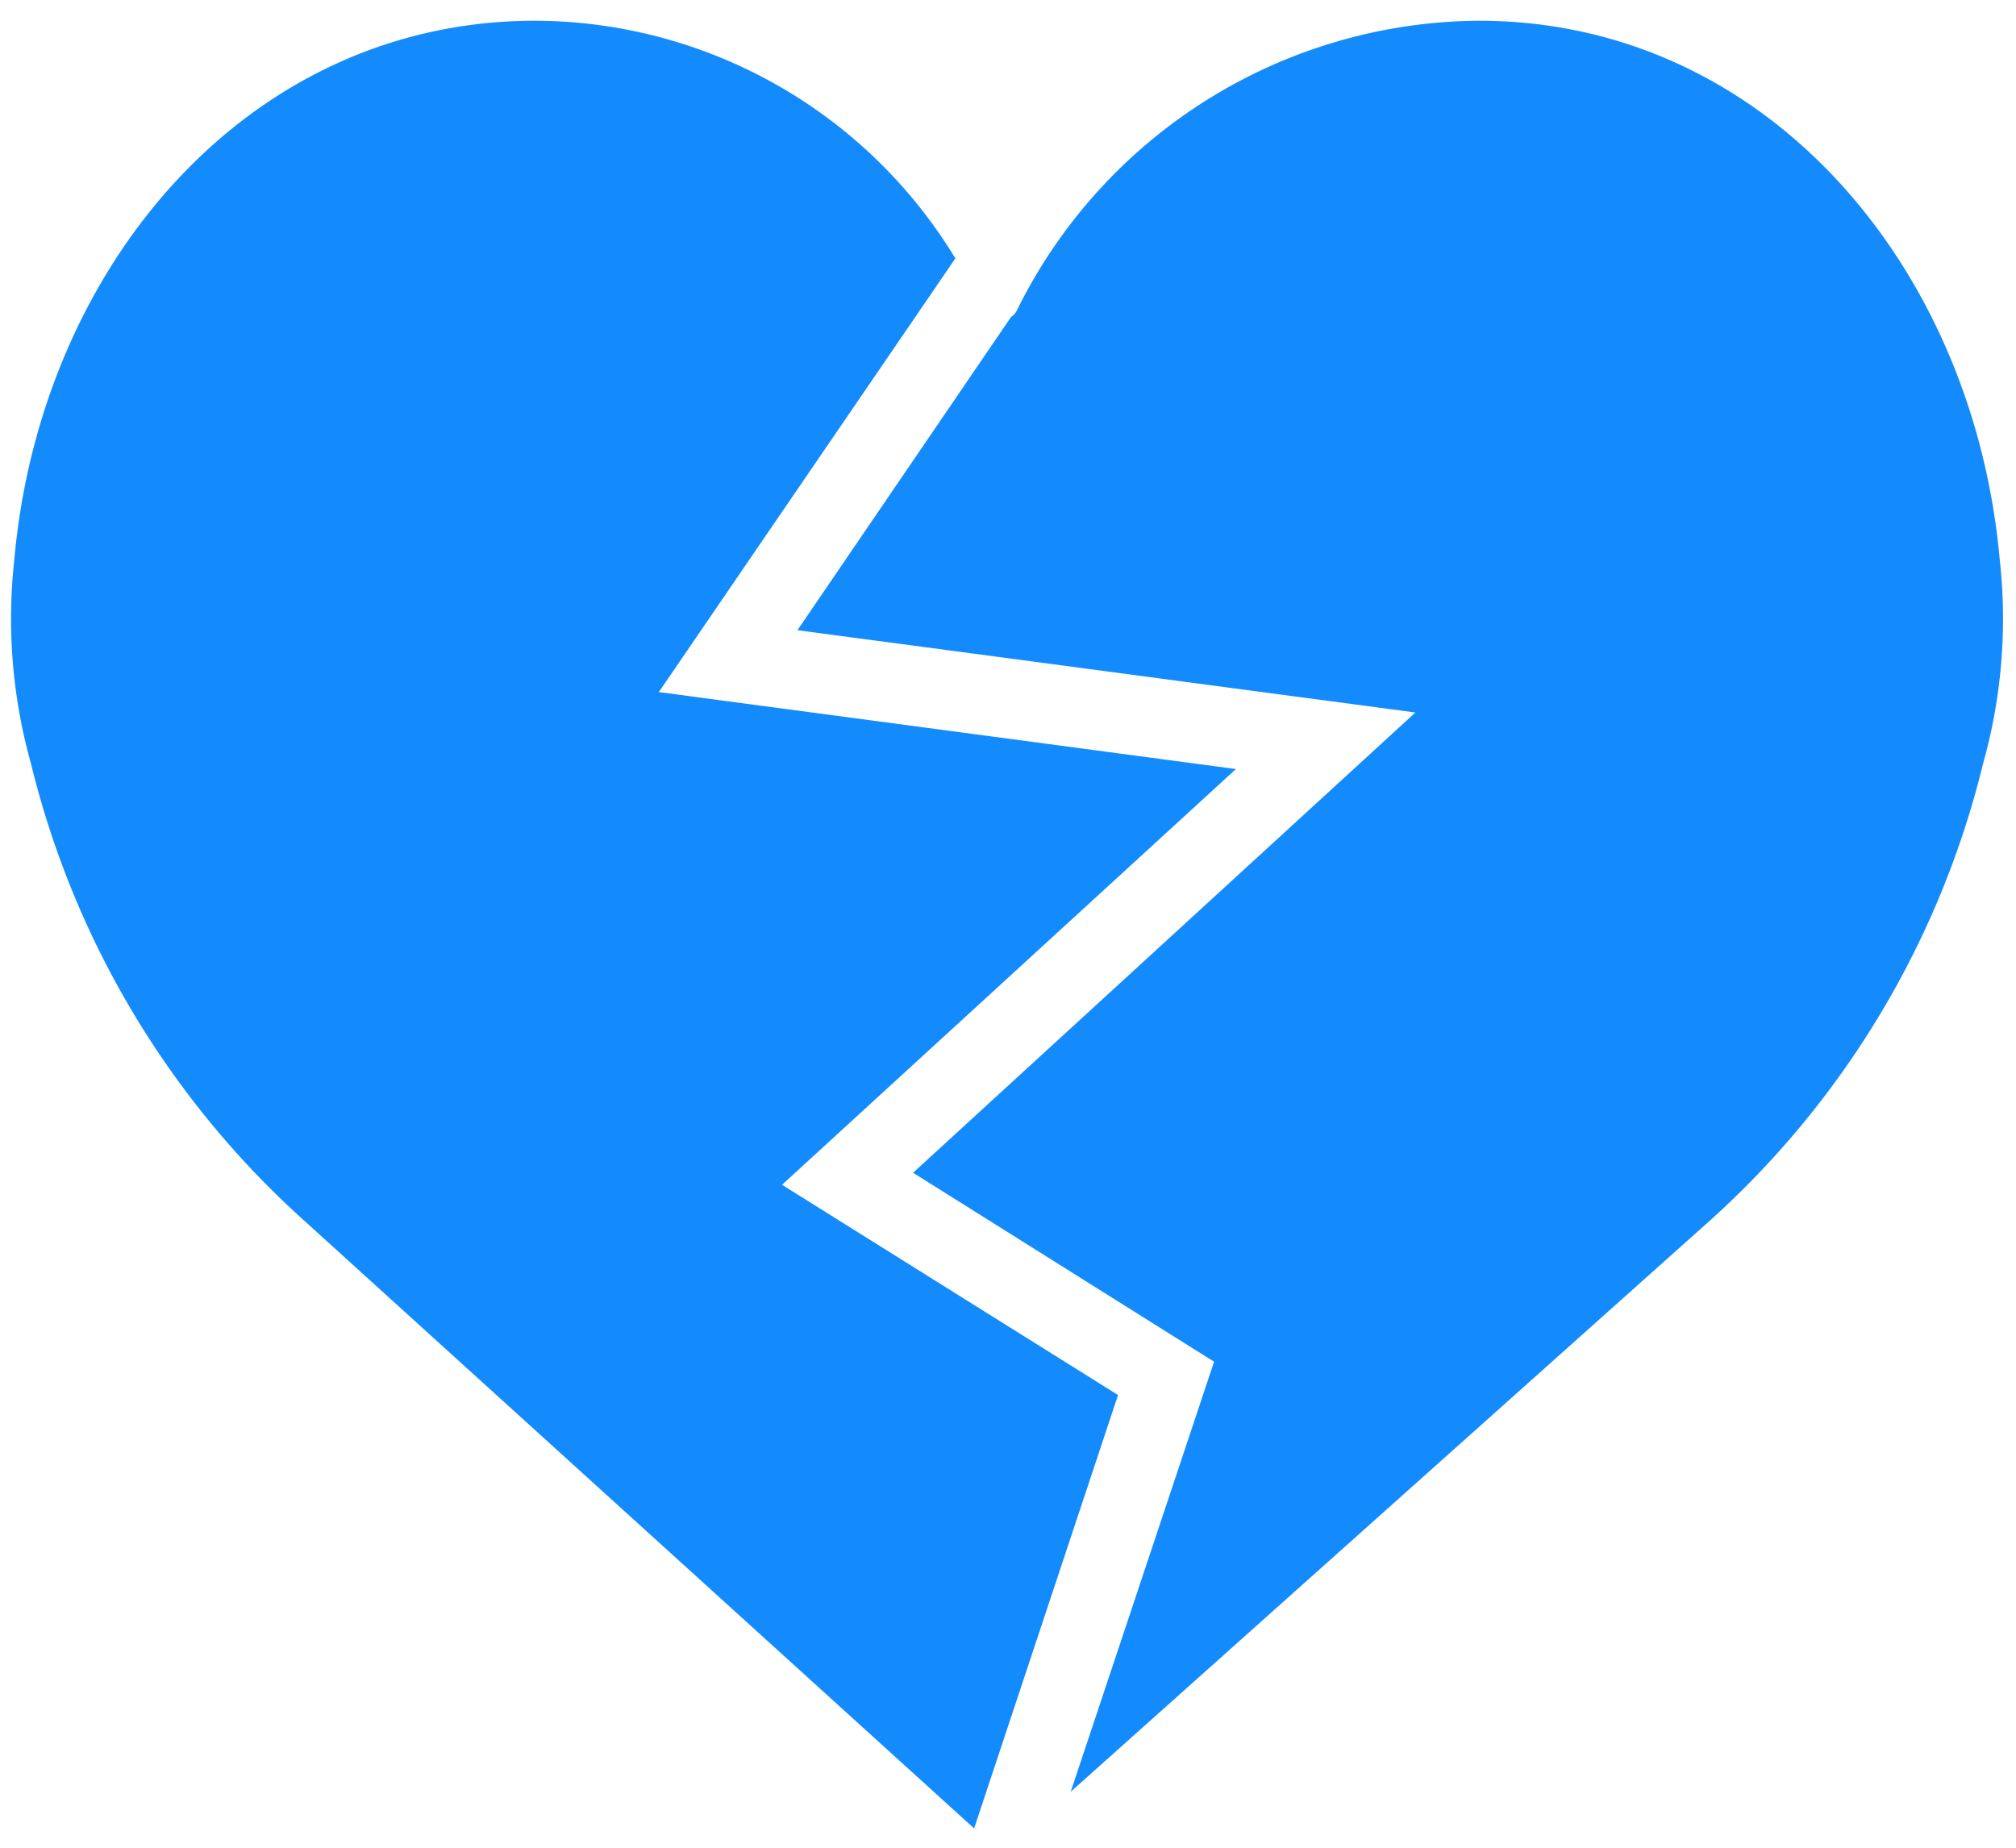 <?xml version="1.0" encoding="UTF-8"?> <svg xmlns="http://www.w3.org/2000/svg" viewBox="0 0 72 66"> <defs> <style>.a{fill:#148bfc;}</style> </defs> <title>hater</title> <path class="a" d="M10.93,43.66A32.2,32.2,0,0,1,1.11,27.29,19.18,19.18,0,0,1,.51,20C1.44,9.53,8.84.74,19.12.74a17.62,17.62,0,0,1,15,8.49l0,0L23.53,24.72l20.61,2.75L27.93,42.32l12,7.51L34.79,65.31ZM70.82,27.29A32.19,32.19,0,0,1,61,43.66L38.24,64l5.12-15.36L32.61,41.89,50.55,25.45,28.48,22.51l7.63-11.19a.56.56,0,0,0,.19-.2A18.54,18.54,0,0,1,52.81.74C63.09.74,70.49,9.53,71.42,20A19.12,19.12,0,0,1,70.82,27.29Z"></path> </svg> 